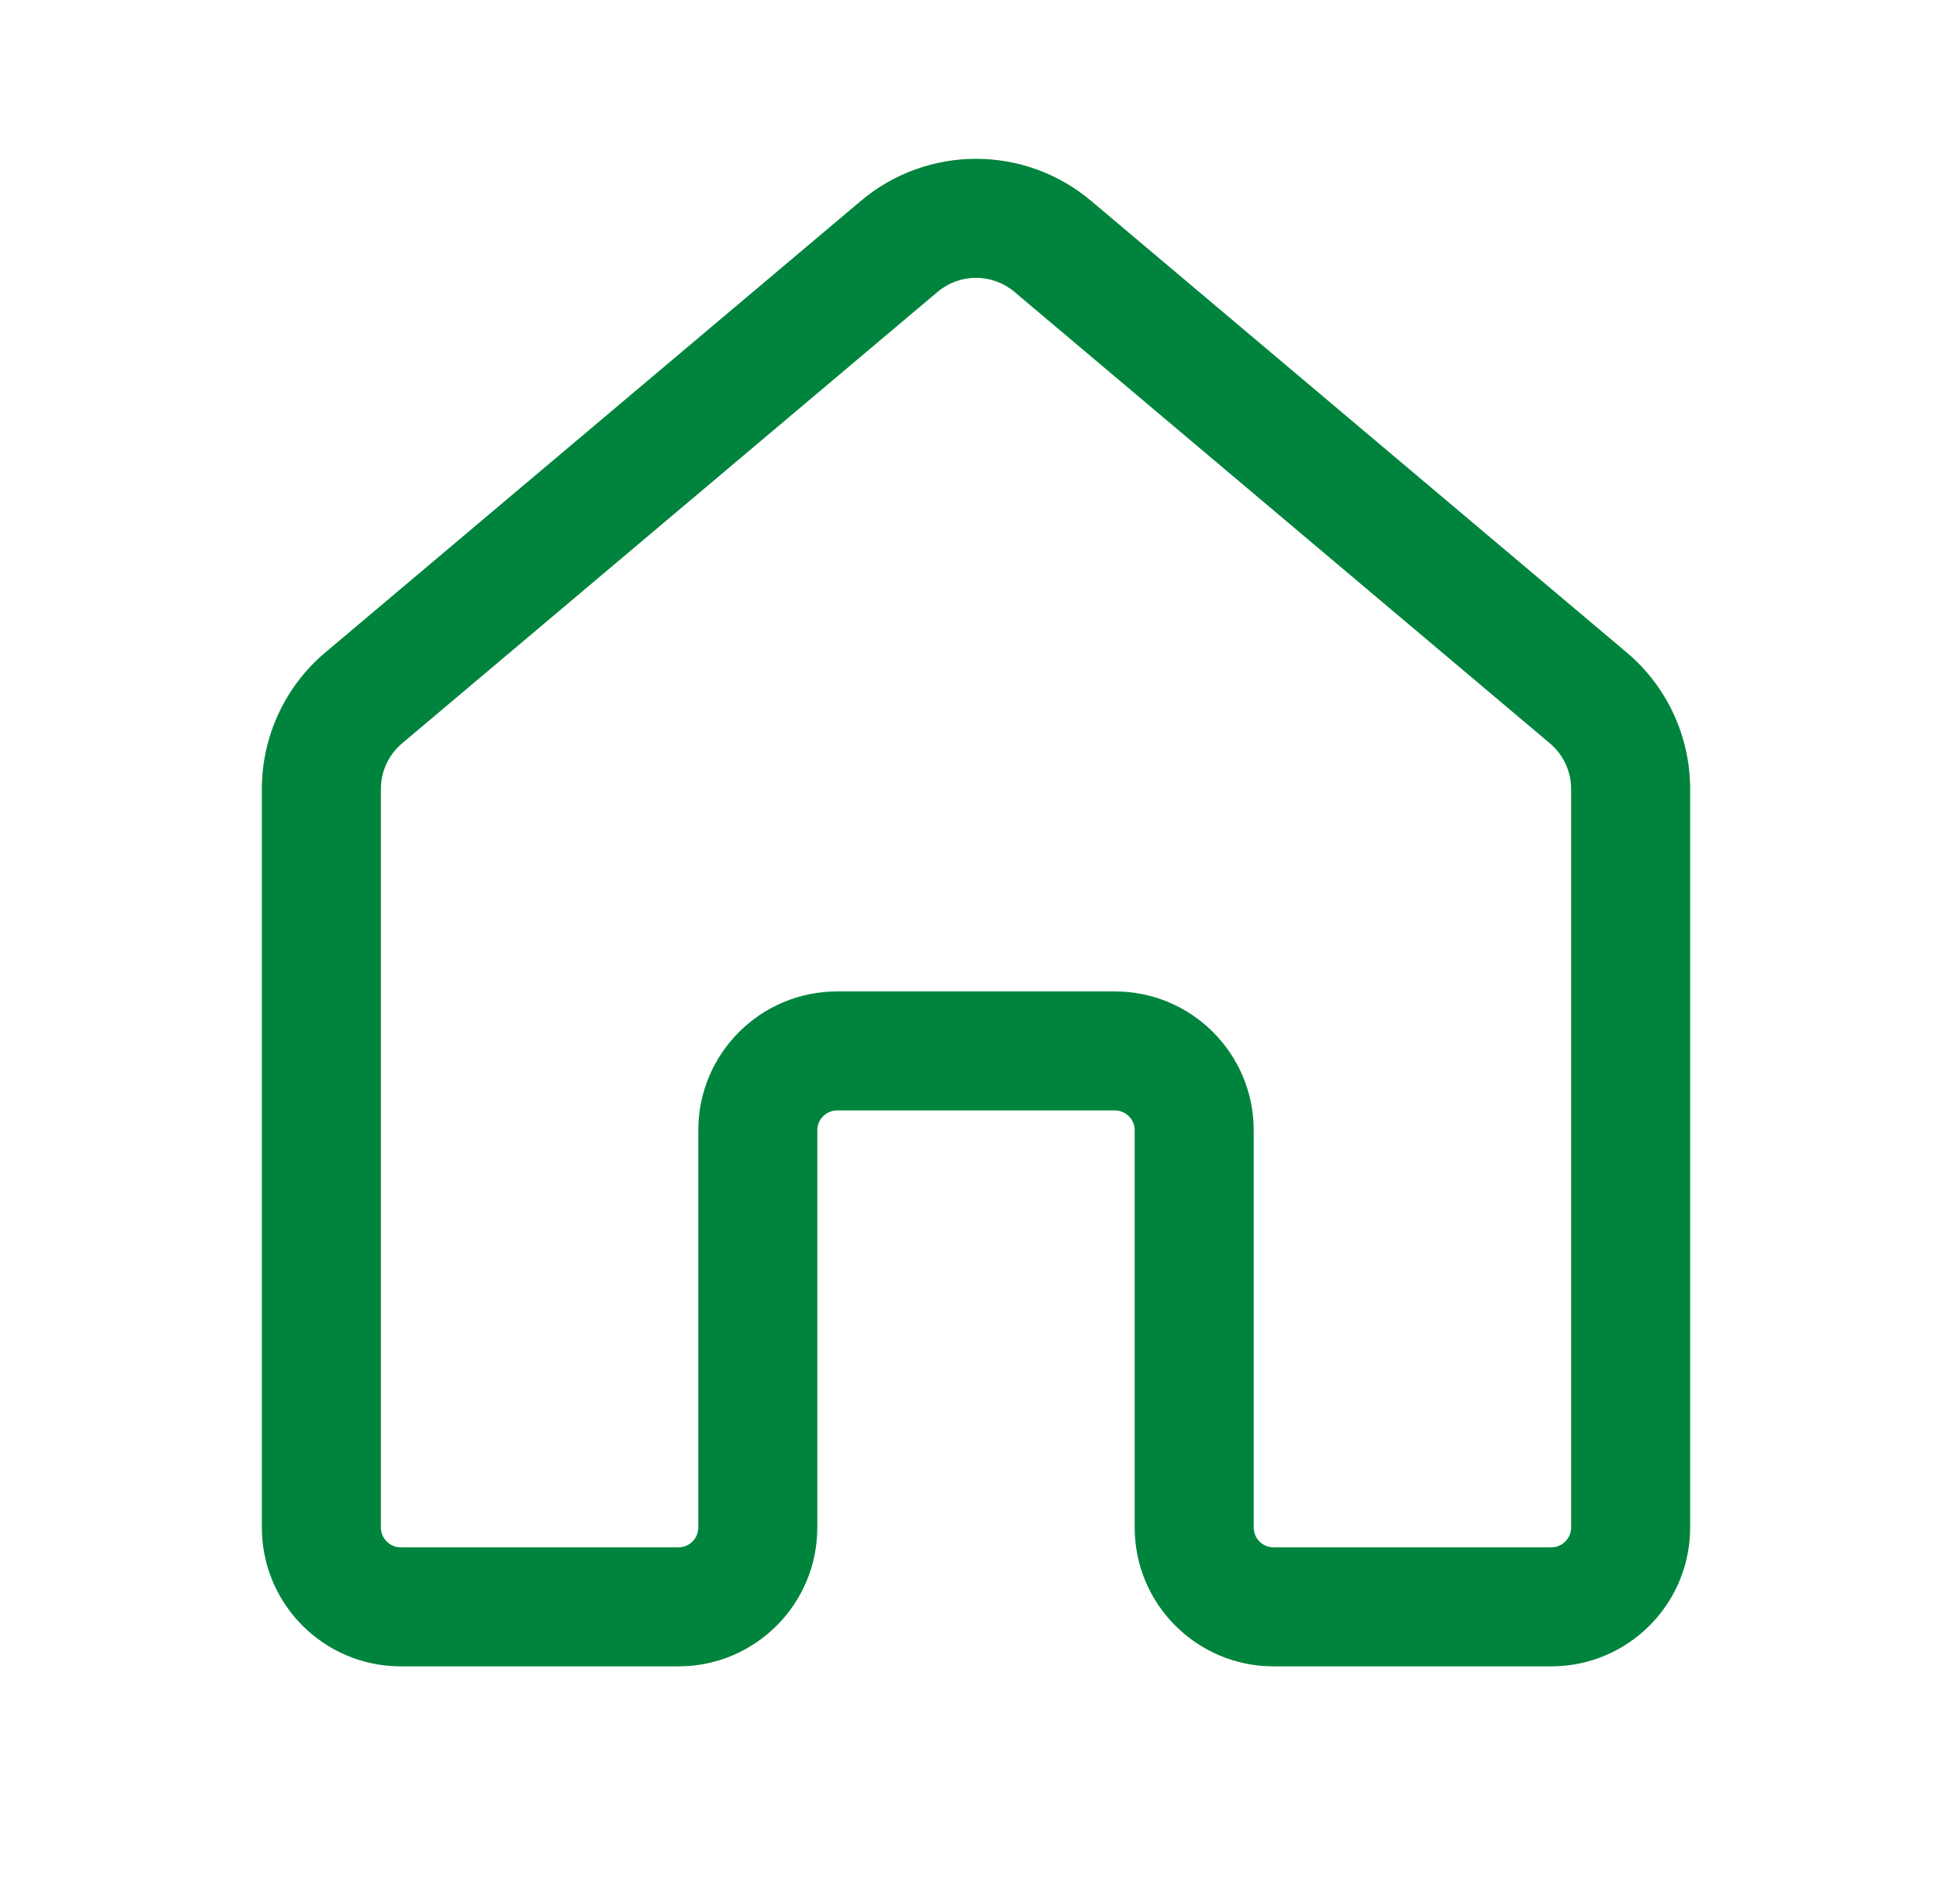 <?xml version="1.0" encoding="UTF-8"?>
<svg xmlns="http://www.w3.org/2000/svg" width="41" height="40" viewBox="0 0 41 40" fill="none">
  <path d="M18.082 4.22C19.479 3.042 21.521 3.042 22.918 4.22L34.167 13.707C35.012 14.419 35.5 15.469 35.5 16.574V32.09C35.5 33.701 34.194 35.007 32.583 35.007H26.75C25.139 35.007 23.833 33.701 23.833 32.09V23.745C23.833 23.515 23.647 23.328 23.417 23.328H17.583C17.353 23.328 17.167 23.515 17.167 23.745V32.09C17.167 33.701 15.861 35.007 14.25 35.007H8.417C6.806 35.007 5.5 33.701 5.5 32.09V16.574C5.5 15.469 5.988 14.419 6.833 13.707L18.082 4.22ZM21.306 6.131C20.84 5.739 20.16 5.739 19.694 6.131L8.444 15.618C8.163 15.856 8 16.205 8 16.574V32.09C8 32.32 8.187 32.507 8.417 32.507H14.25C14.48 32.507 14.667 32.32 14.667 32.09V23.745C14.667 22.134 15.973 20.828 17.583 20.828H23.417C25.027 20.828 26.333 22.134 26.333 23.745V32.09C26.333 32.32 26.52 32.507 26.75 32.507H32.583C32.813 32.507 33 32.32 33 32.09V16.574C33 16.205 32.837 15.856 32.556 15.618L21.306 6.131Z" fill="#00843D"></path>
</svg>

